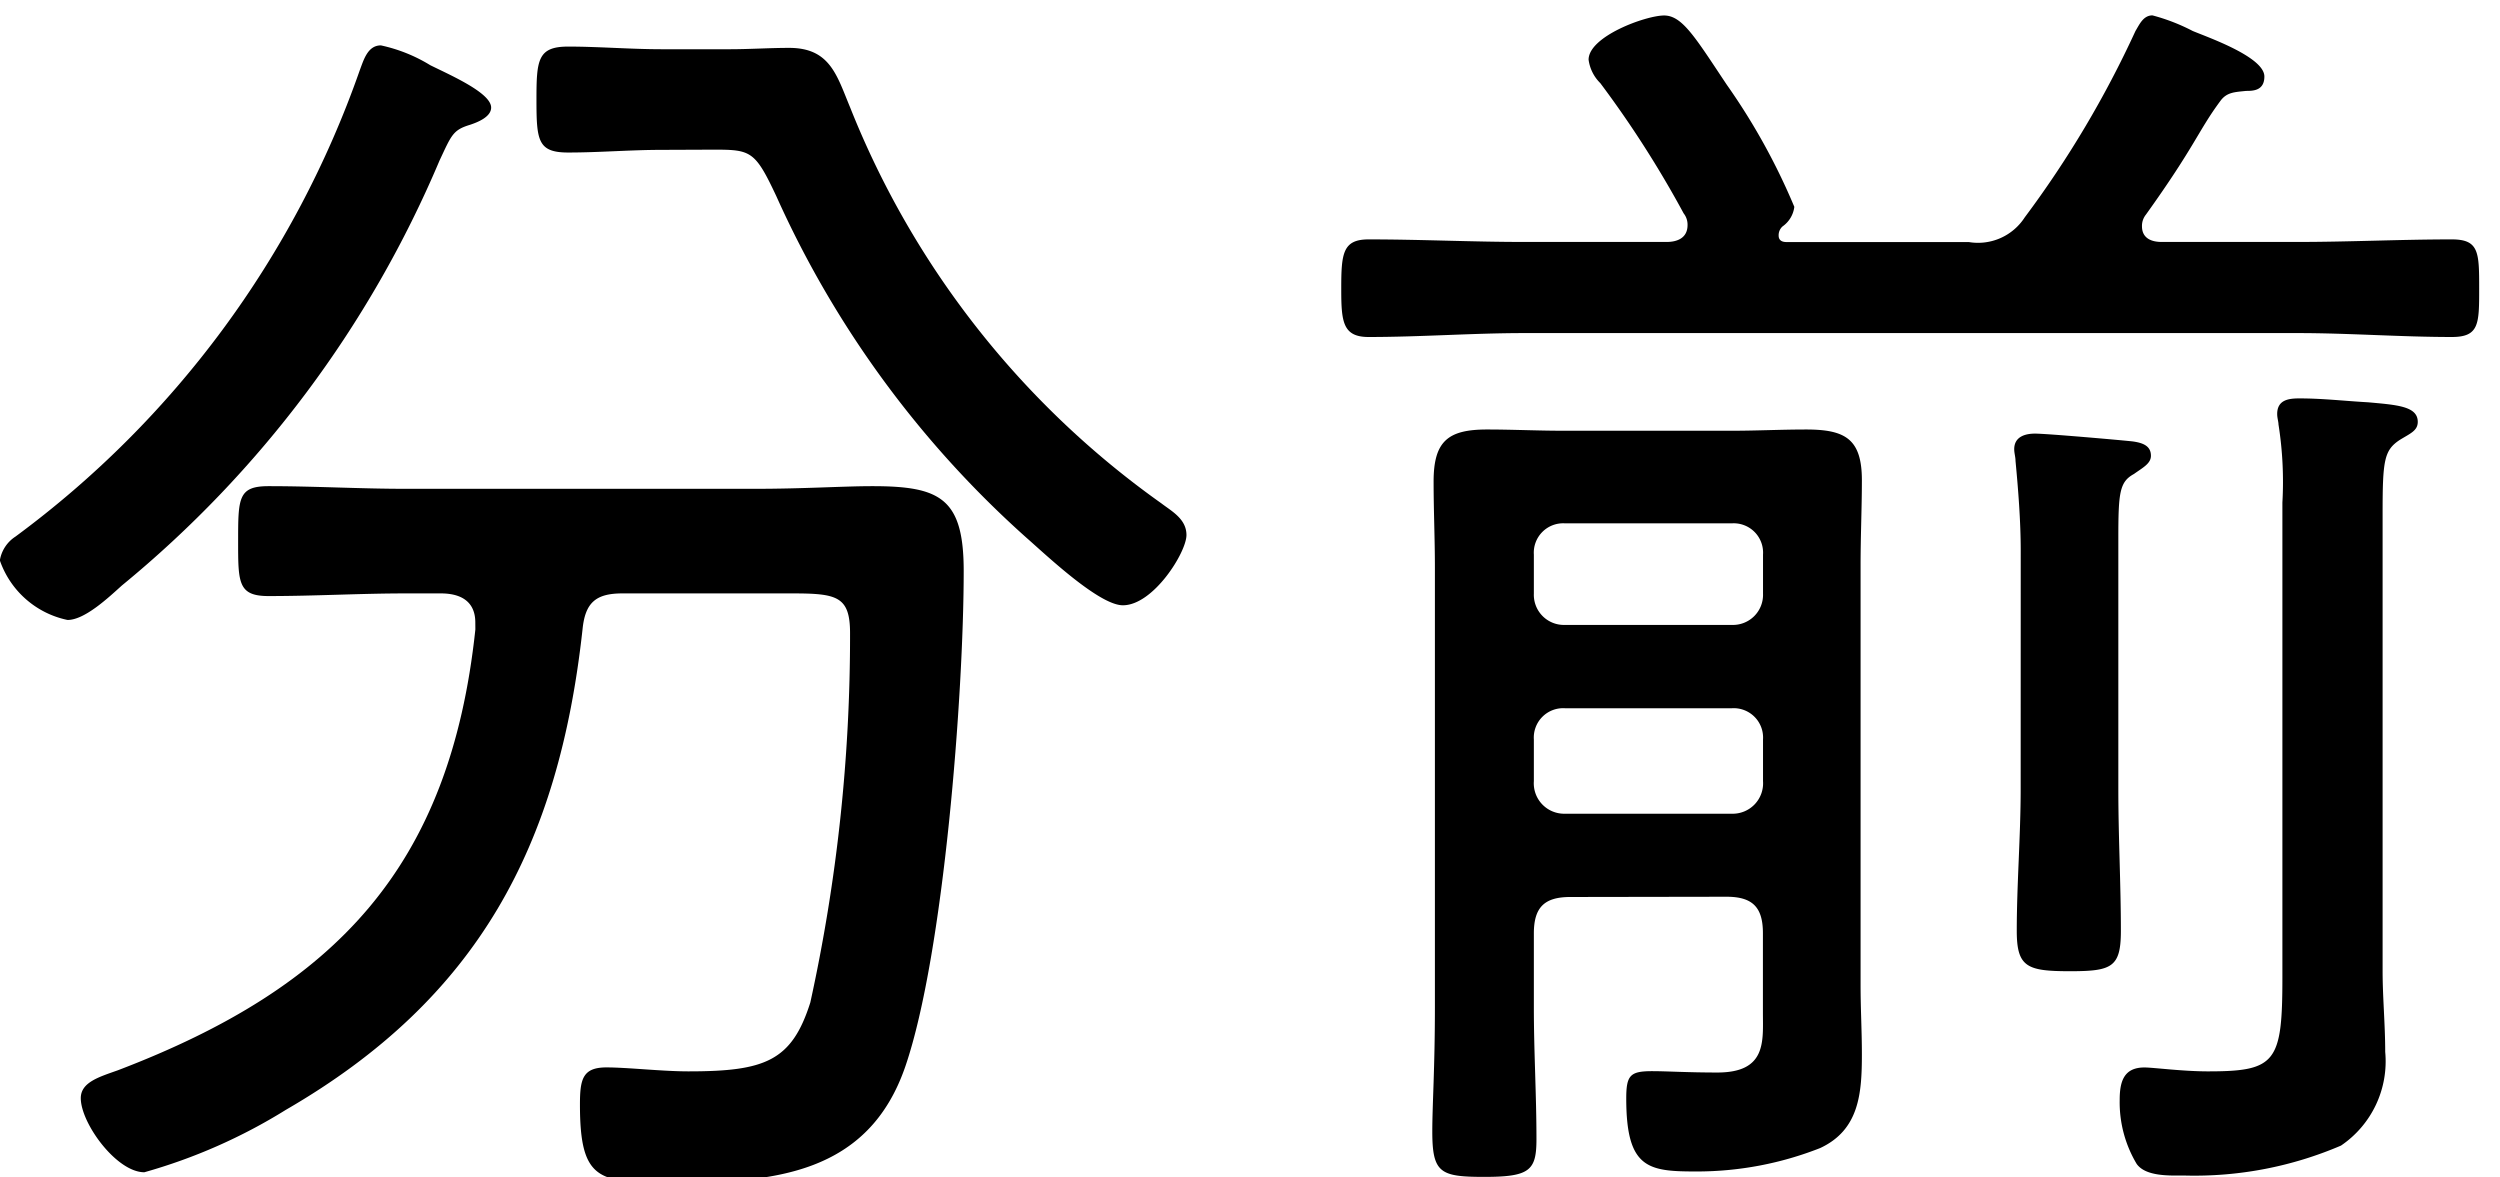 <svg xmlns="http://www.w3.org/2000/svg" width="47.597" height="22.409" viewBox="0 0 48 22"><g><path d="M8.262.953c.406.2 1.168.534 1.168.813 0 .178-.253.28-.406.331-.331.1-.356.2-.585.686a21.245 21.245 0 01-6.1 8.16c-.254.229-.711.661-1.042.661a1.754 1.754 0 01-1.3-1.144.676.676 0 01.3-.457 18.865 18.865 0 006.609-8.949c.076-.2.152-.482.407-.482a3.029 3.029 0 01.949.381zm.864 10.7c0-.407-.28-.559-.661-.559h-.664c-.89 0-1.754.051-2.644.051-.585 0-.585-.255-.585-1.043 0-.839 0-1.067.585-1.067.89 0 1.754.051 2.644.051h6.685c.941 0 1.7-.051 2.263-.051 1.3 0 1.754.228 1.754 1.627 0 2.364-.381 7.347-1.118 9.507-.712 2.085-2.542 2.238-4.45 2.238-1.423 0-1.8 0-1.8-1.5 0-.484.05-.712.508-.712.407 0 1.068.076 1.577.076 1.474 0 1.982-.2 2.338-1.322a32.785 32.785 0 00.763-7.092c0-.712-.255-.763-1.119-.763h-3.254c-.508 0-.712.178-.763.687-.457 4.168-2.007 7.092-5.694 9.227a10.564 10.564 0 01-2.72 1.2c-.534 0-1.22-.941-1.22-1.423 0-.306.356-.408.712-.535 4.194-1.6 6.38-3.914 6.864-8.464zm3.584-9.075c-.611 0-1.2.051-1.8.051-.585 0-.61-.229-.61-1.017 0-.763.025-1.017.61-1.017s1.194.051 1.8.051h1.3c.381 0 .762-.026 1.143-.026.788 0 .915.534 1.17 1.144a17.035 17.035 0 005.974 7.6c.2.153.483.3.483.61 0 .331-.636 1.348-1.221 1.348-.458 0-1.474-.966-1.855-1.3a19.467 19.467 0 01-4.8-6.558c-.407-.865-.483-.89-1.2-.89z"/><g><path d="M34.15 4.223c0 .1.075.125.15.125h3.5a1.068 1.068 0 001.075-.474A19.794 19.794 0 0041.001.296c.076-.125.15-.3.326-.3a3.739 3.739 0 01.774.3c.3.125 1.375.5 1.375.874 0 .276-.225.276-.35.276-.225.024-.375.024-.5.2-.425.575-.475.85-1.424 2.175a.344.344 0 00-.076.225c0 .225.176.3.375.3h2.625c.974 0 1.974-.049 2.949-.049.525 0 .525.25.525.949 0 .675 0 .925-.525.925-.975 0-1.975-.075-2.949-.075H29.251c-.974 0-1.974.075-2.974.075-.5 0-.525-.3-.525-.925 0-.674.025-.949.525-.949 1 0 2 .049 2.974.049h2.75c.2 0 .4-.074.4-.324a.349.349 0 00-.075-.225 20.18 20.18 0 00-1.6-2.5.776.776 0 01-.225-.45c0-.449 1.1-.849 1.45-.849s.6.425 1.2 1.325a12.331 12.331 0 011.3 2.349.538.538 0 01-.225.375.225.225 0 00-.076.176zm-4 12.7c-.5 0-.7.2-.7.7v1.425c0 .849.05 1.675.05 2.524 0 .6-.125.725-1 .725-.85 0-1-.075-1-.875 0-.5.05-1.225.05-2.374v-8.452c0-.55-.025-1.1-.025-1.649 0-.775.275-1 1.025-1 .5 0 .974.024 1.474.024h3.224c.475 0 .95-.024 1.425-.024.75 0 1.075.175 1.075.975 0 .525-.025 1.074-.025 1.624v8.073c0 .45.025.875.025 1.324 0 .75-.05 1.45-.8 1.8a6.458 6.458 0 01-2.374.45c-.925 0-1.35-.05-1.35-1.4 0-.45.075-.526.5-.526.275 0 .675.026 1.249.026.95 0 .875-.6.875-1.151v-1.524c0-.5-.2-.7-.7-.7zm3.1-5.224a.578.578 0 00.6-.6v-.75a.564.564 0 00-.6-.6h-3.2a.564.564 0 00-.6.6v.75a.578.578 0 00.6.6zm-3.2 1.6a.564.564 0 00-.6.6v.8a.584.584 0 00.6.625h3.2a.584.584 0 00.6-.625v-.8a.564.564 0 00-.6-.6zm8.748-3.024c0-.575-.05-1.2-.1-1.724 0-.076-.025-.15-.025-.225 0-.25.225-.3.4-.3.225 0 1.649.125 1.875.15.174.025.35.074.35.275 0 .149-.151.225-.326.35-.274.15-.3.349-.3 1.224v4.824c0 .924.049 1.825.049 2.724 0 .7-.174.775-.974.775-.825 0-1.025-.075-1.025-.775 0-.9.075-1.824.075-2.724zm5.024-.925a7.073 7.073 0 00-.075-1.5c0-.05-.025-.125-.025-.2 0-.275.225-.3.425-.3.449 0 .875.05 1.324.075.55.05.95.075.95.375 0 .174-.15.225-.35.35-.3.2-.325.4-.325 1.424v8.773c0 .5.05 1.025.05 1.549a1.954 1.954 0 01-.849 1.8 7.135 7.135 0 01-3 .575c-.275 0-.749.025-.924-.225a2.306 2.306 0 01-.325-1.225c0-.349.075-.625.475-.625.174 0 .724.075 1.224.075 1.3 0 1.425-.174 1.425-1.8z"/></g></g></svg>
